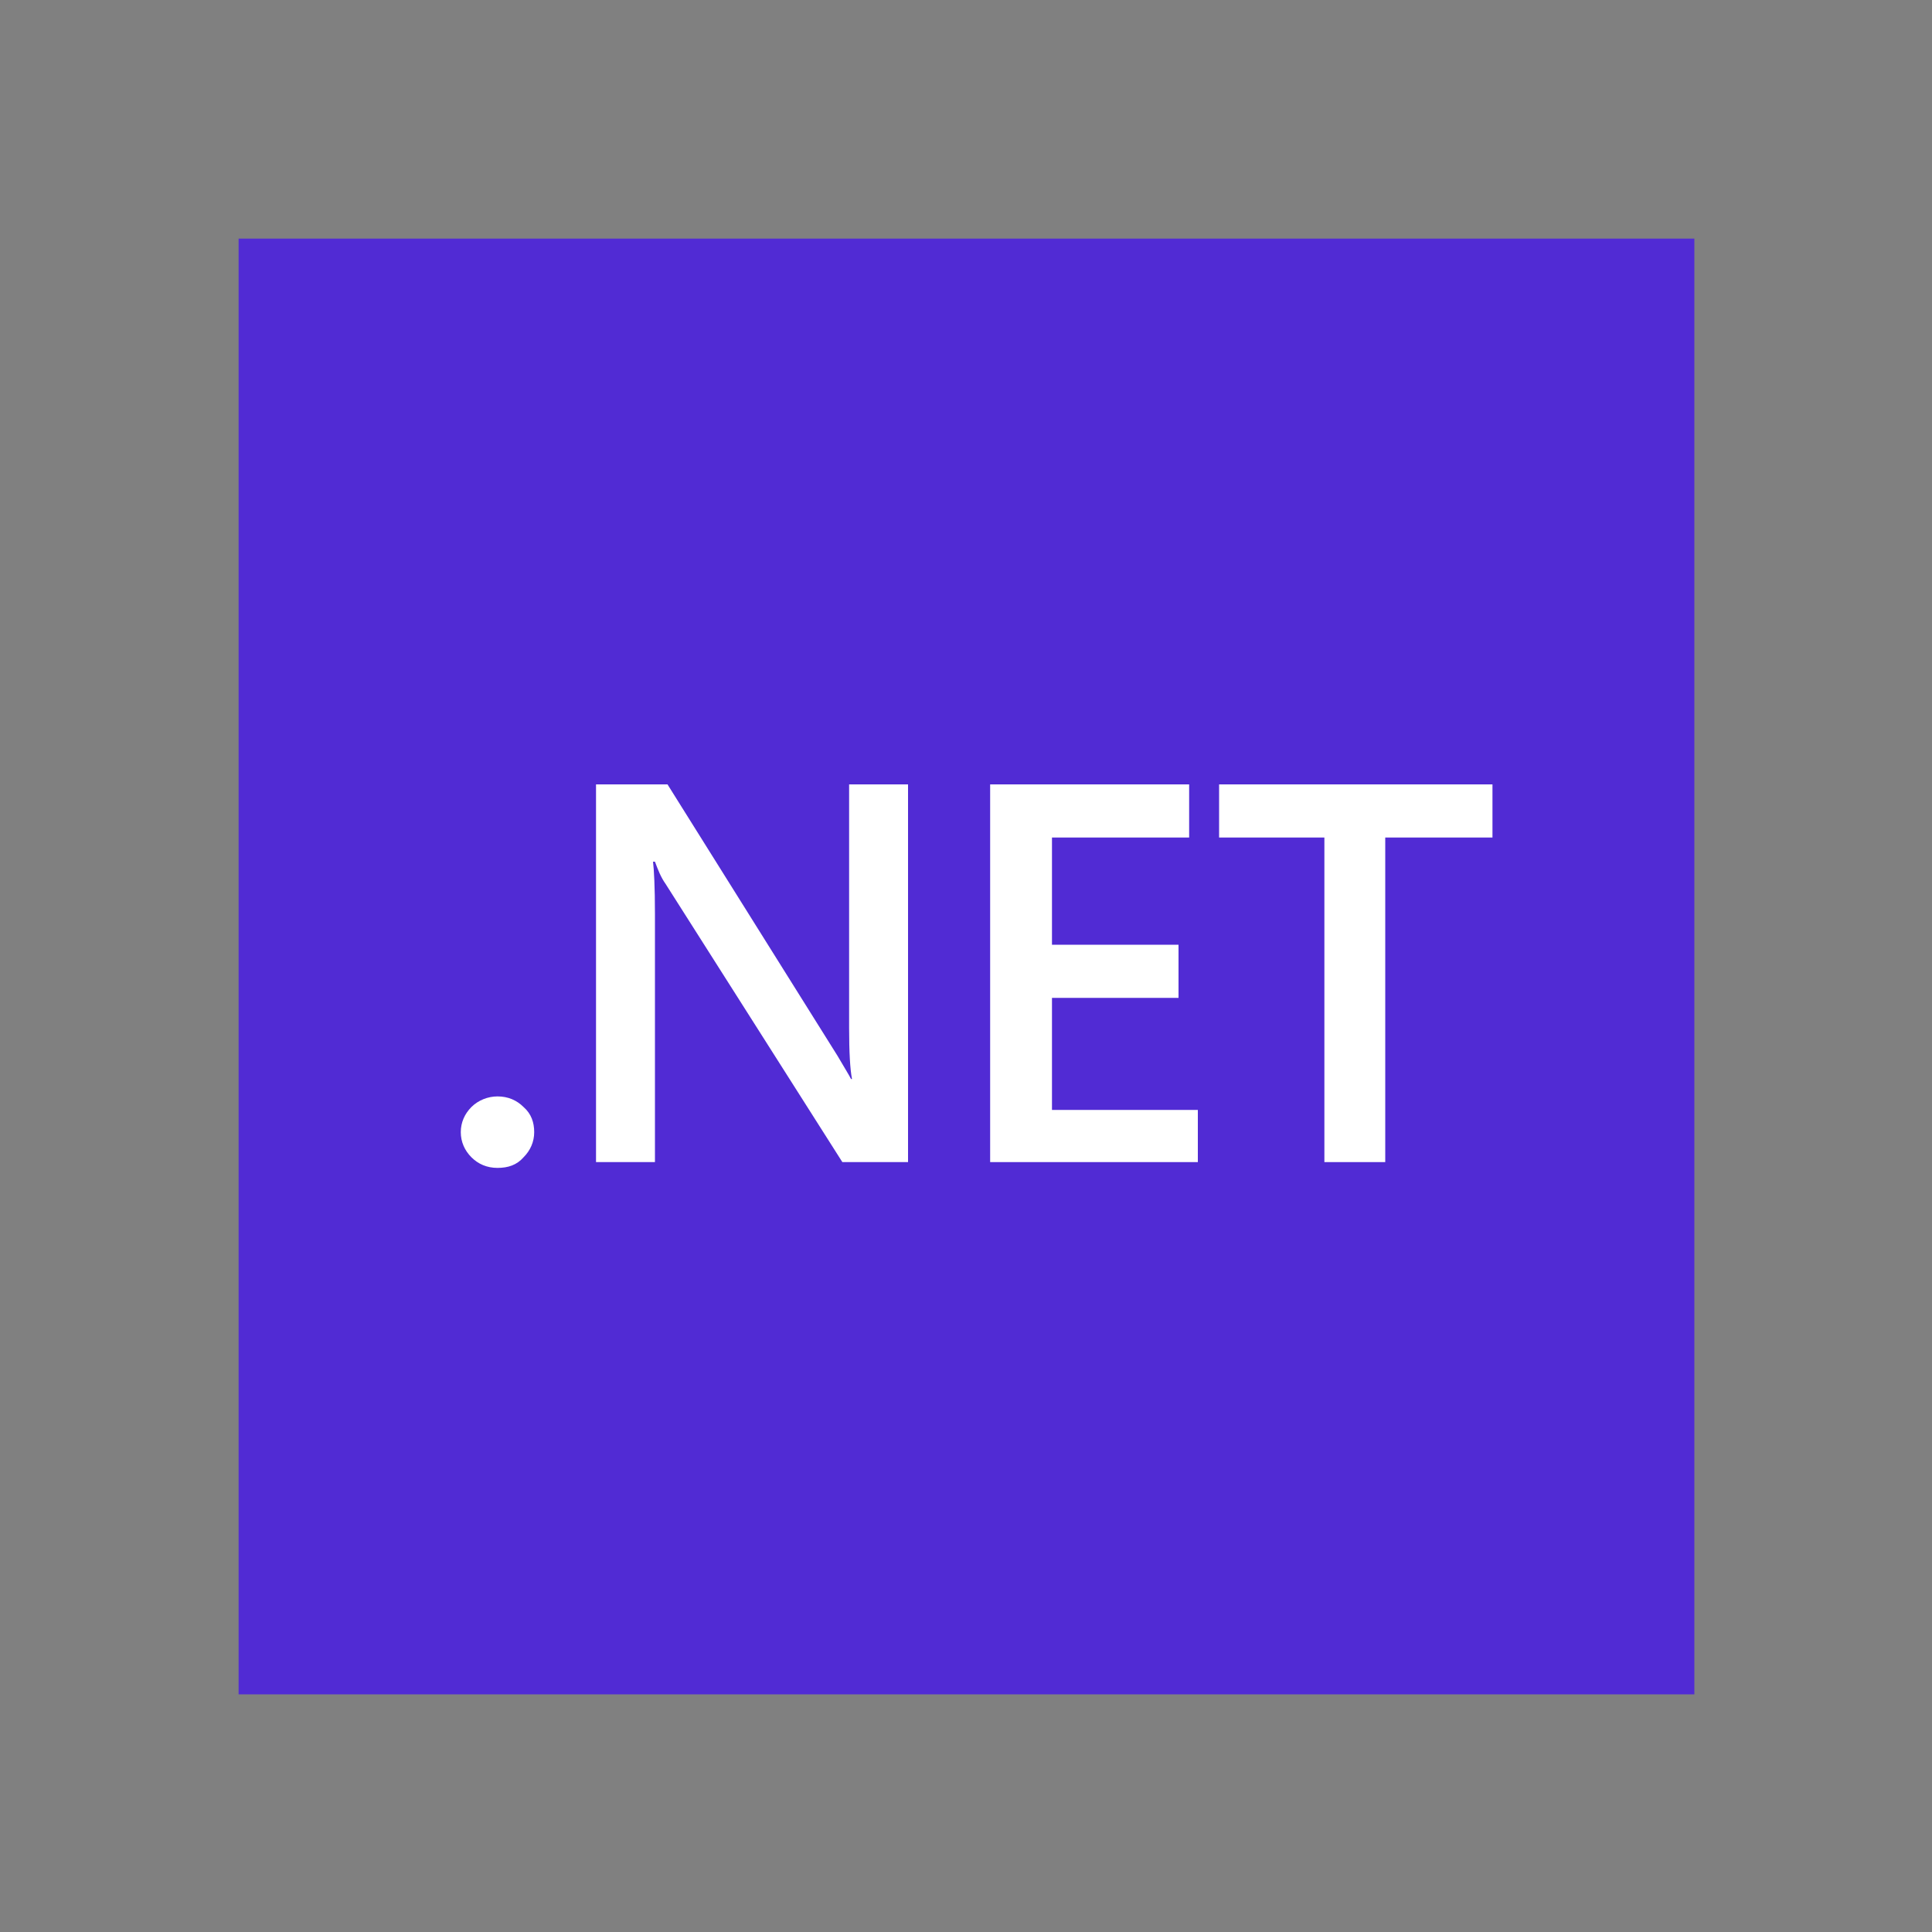 <?xml version="1.0" encoding="utf-8"?>
<!-- Generator: Adobe Illustrator 21.0.2, SVG Export Plug-In . SVG Version: 6.00 Build 0)  -->
<svg version="1.1" id="Layer_1" xmlns="http://www.w3.org/2000/svg" xmlns:xlink="http://www.w3.org/1999/xlink" x="0px" y="0px"
	 viewBox="0 0 200 200" style="enable-background:new 0 0 200 200;" xml:space="preserve">
<rect x="0" y="0" width="200" height="200" fill="#808080" stroke="none"/>
<style type="text/css">
	.st0{fill:#512BD4;}
	.st1{fill:#FFFFFF;}
</style>
<g>
	<rect x="24.7" y="24.7" class="st0" width="150.7" height="150.7"/>
	<path class="st1" d="M51.5,120.9c-1.1,0-2-0.4-2.7-1.1c-0.7-0.7-1.1-1.6-1.1-2.6c0-1,0.4-1.9,1.1-2.6c0.7-0.7,1.7-1.1,2.7-1.1
		c1.1,0,2,0.4,2.7,1.1c0.8,0.7,1.1,1.6,1.1,2.6c0,1-0.4,1.9-1.1,2.6C53.5,120.6,52.6,120.9,51.5,120.9z"/>
	<path class="st1" d="M94.1,120.3h-6.9L68.9,91.5c-0.5-0.7-0.8-1.5-1.1-2.3h-0.2c0.1,0.8,0.2,2.6,0.2,5.4v25.7h-6.1V81.2h7.4
		l17.6,28.1c0.7,1.2,1.2,2,1.4,2.4h0.1c-0.2-1-0.3-2.8-0.3-5.3V81.2h6.1V120.3z"/>
	<path class="st1" d="M123.9,120.3h-21.4V81.2h20.6v5.5h-14.2v11.1H122v5.5h-13.1v11.6h15.1V120.3z"/>
	<path class="st1" d="M154.4,86.7h-11v33.6h-6.3V86.7h-10.9v-5.5h28.3V86.7z"/>
</g>
</svg>

